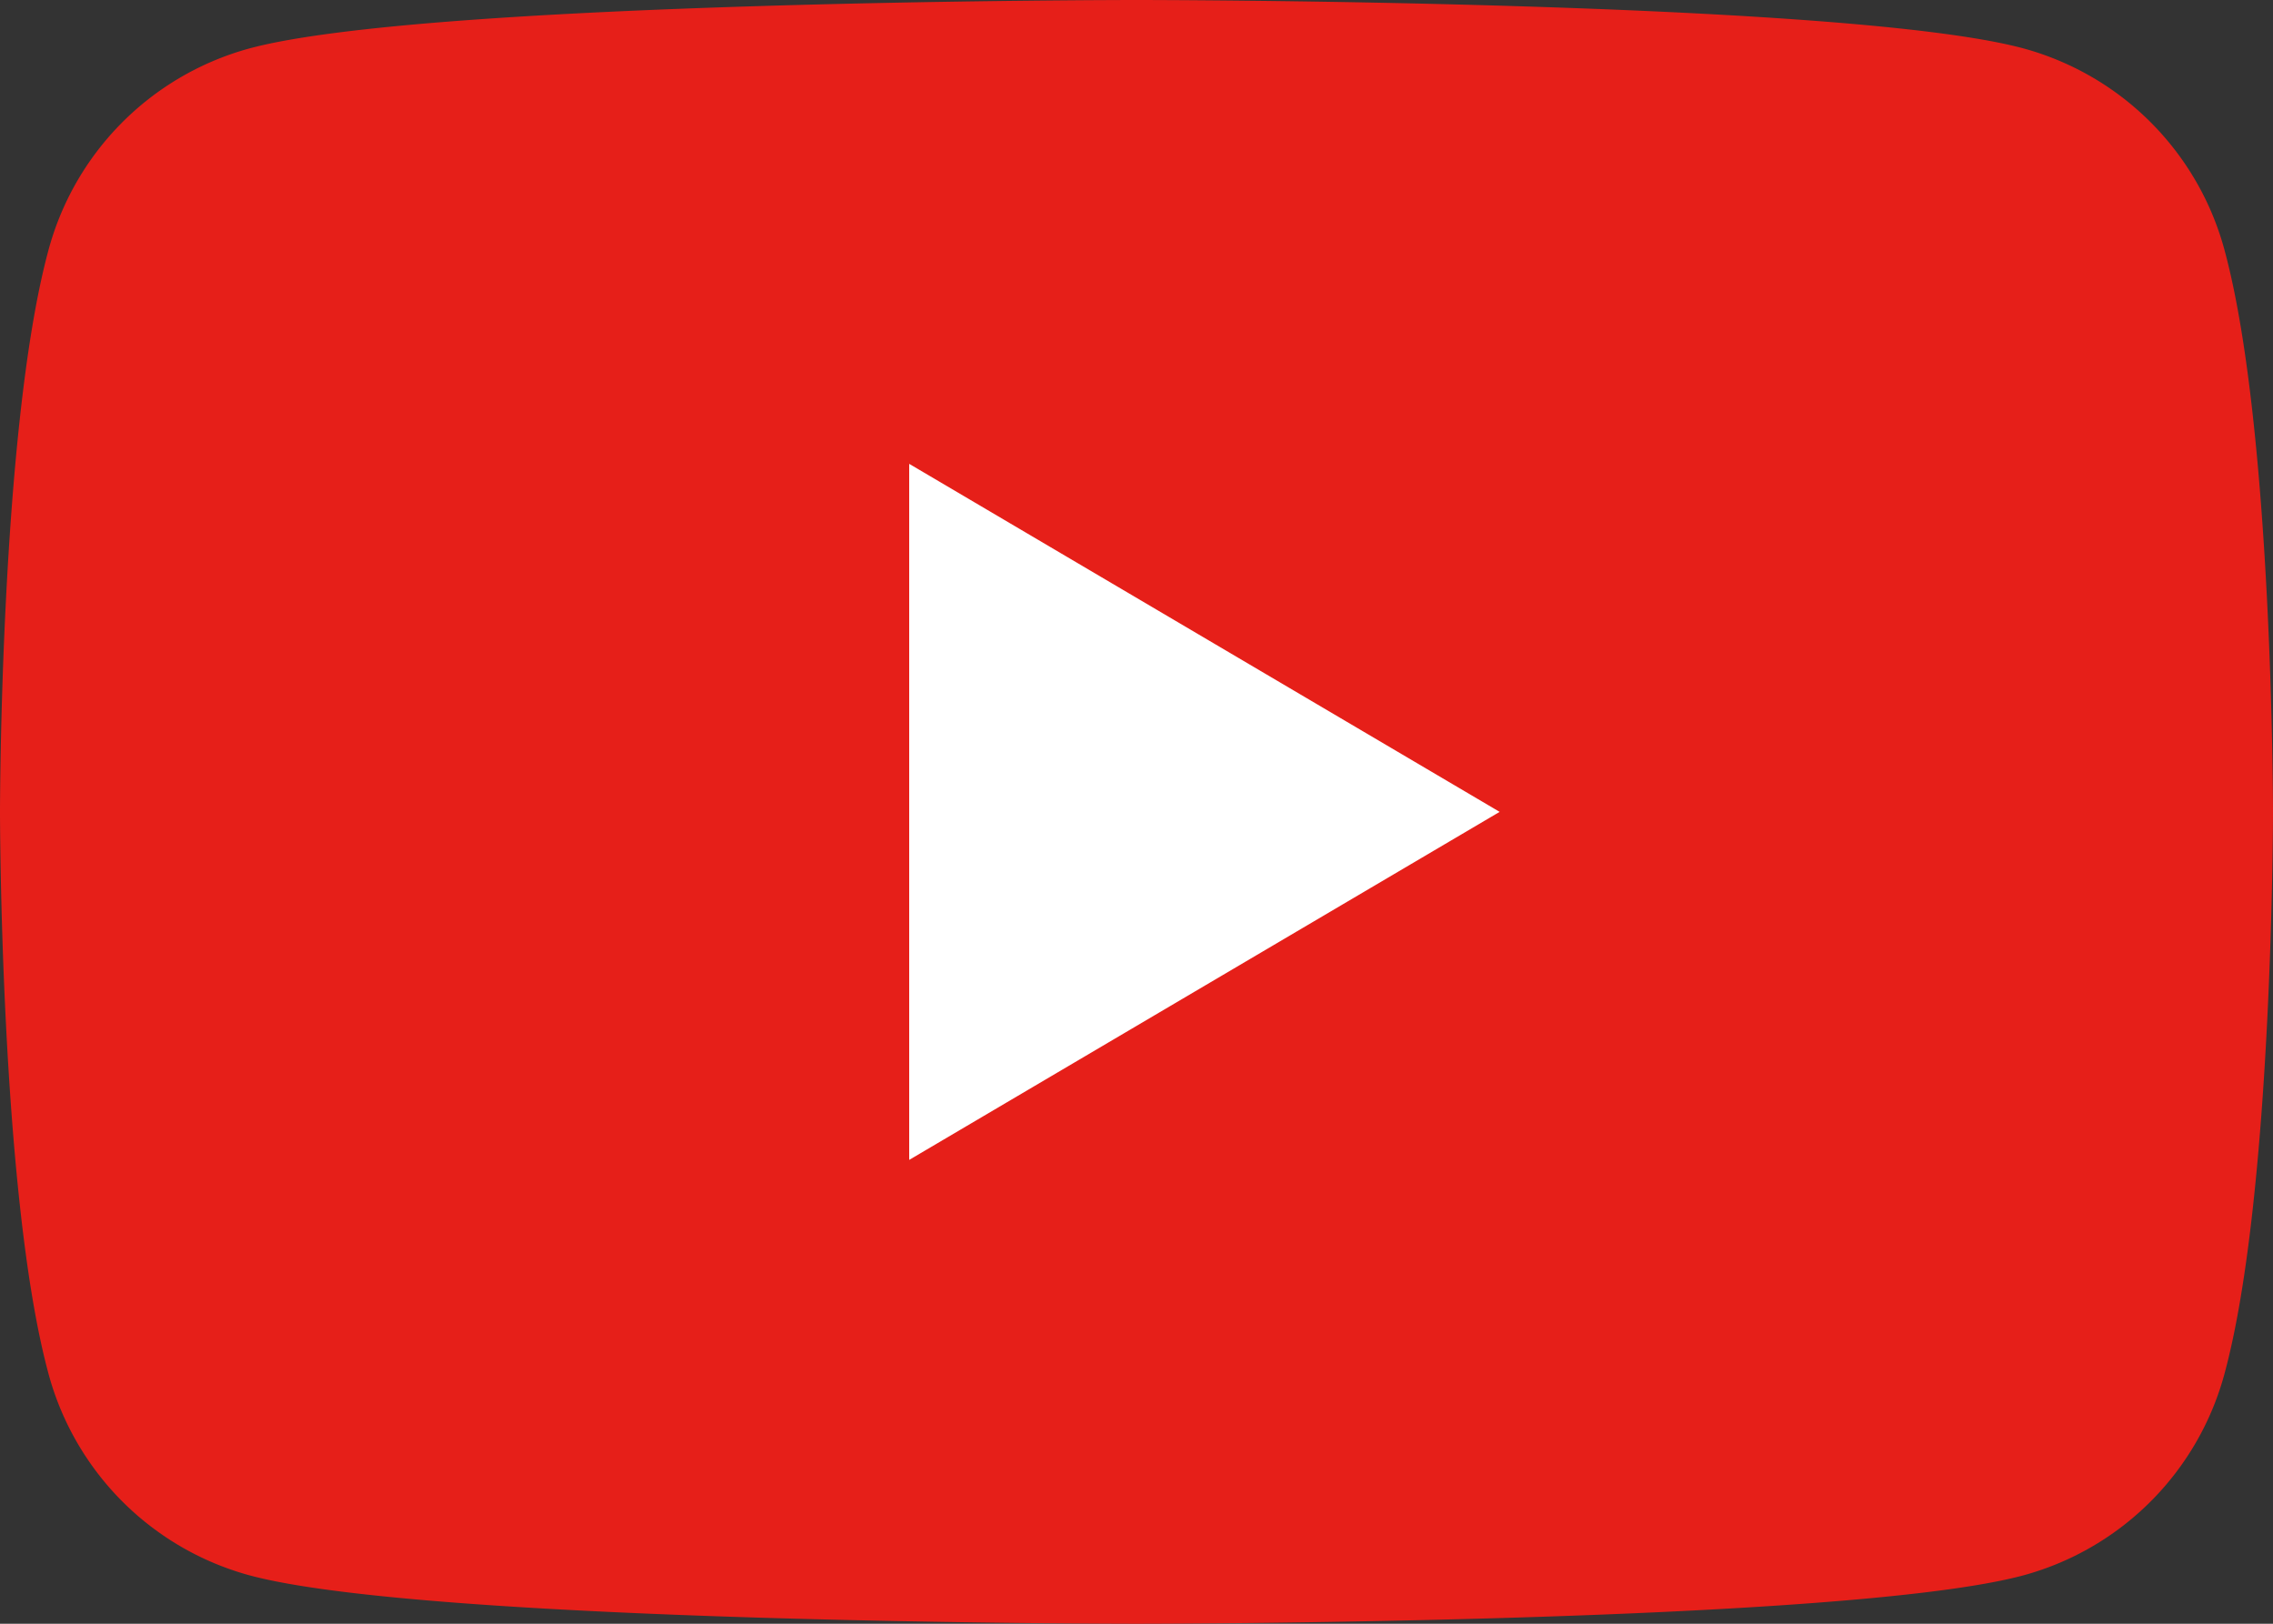 <svg id="レイヤー_1" data-name="レイヤー 1" xmlns="http://www.w3.org/2000/svg" width="42" height="30" viewBox="0 0 42 30"><rect x="0" y="0" width="42" height="30" fill="#333333" stroke="none"/><defs><style>.cls-1{fill:#e61f19;}.cls-2{fill:#fff;}</style></defs><path class="cls-1" d="M41.12,4.68A5.29,5.29,0,0,0,37.41.9C34.13,0,21,0,21,0S7.87,0,4.59.9A5.29,5.29,0,0,0,.88,4.68C0,8,0,15,0,15s0,7,.88,10.32A5.29,5.29,0,0,0,4.59,29.1C7.87,30,21,30,21,30s13.13,0,16.41-.9a5.29,5.29,0,0,0,3.71-3.78C42,22,42,15,42,15S42,8,41.12,4.68Z"/><polygon class="cls-2" points="16.8 21.43 27.71 15 16.8 8.57 16.8 21.43"/></svg>